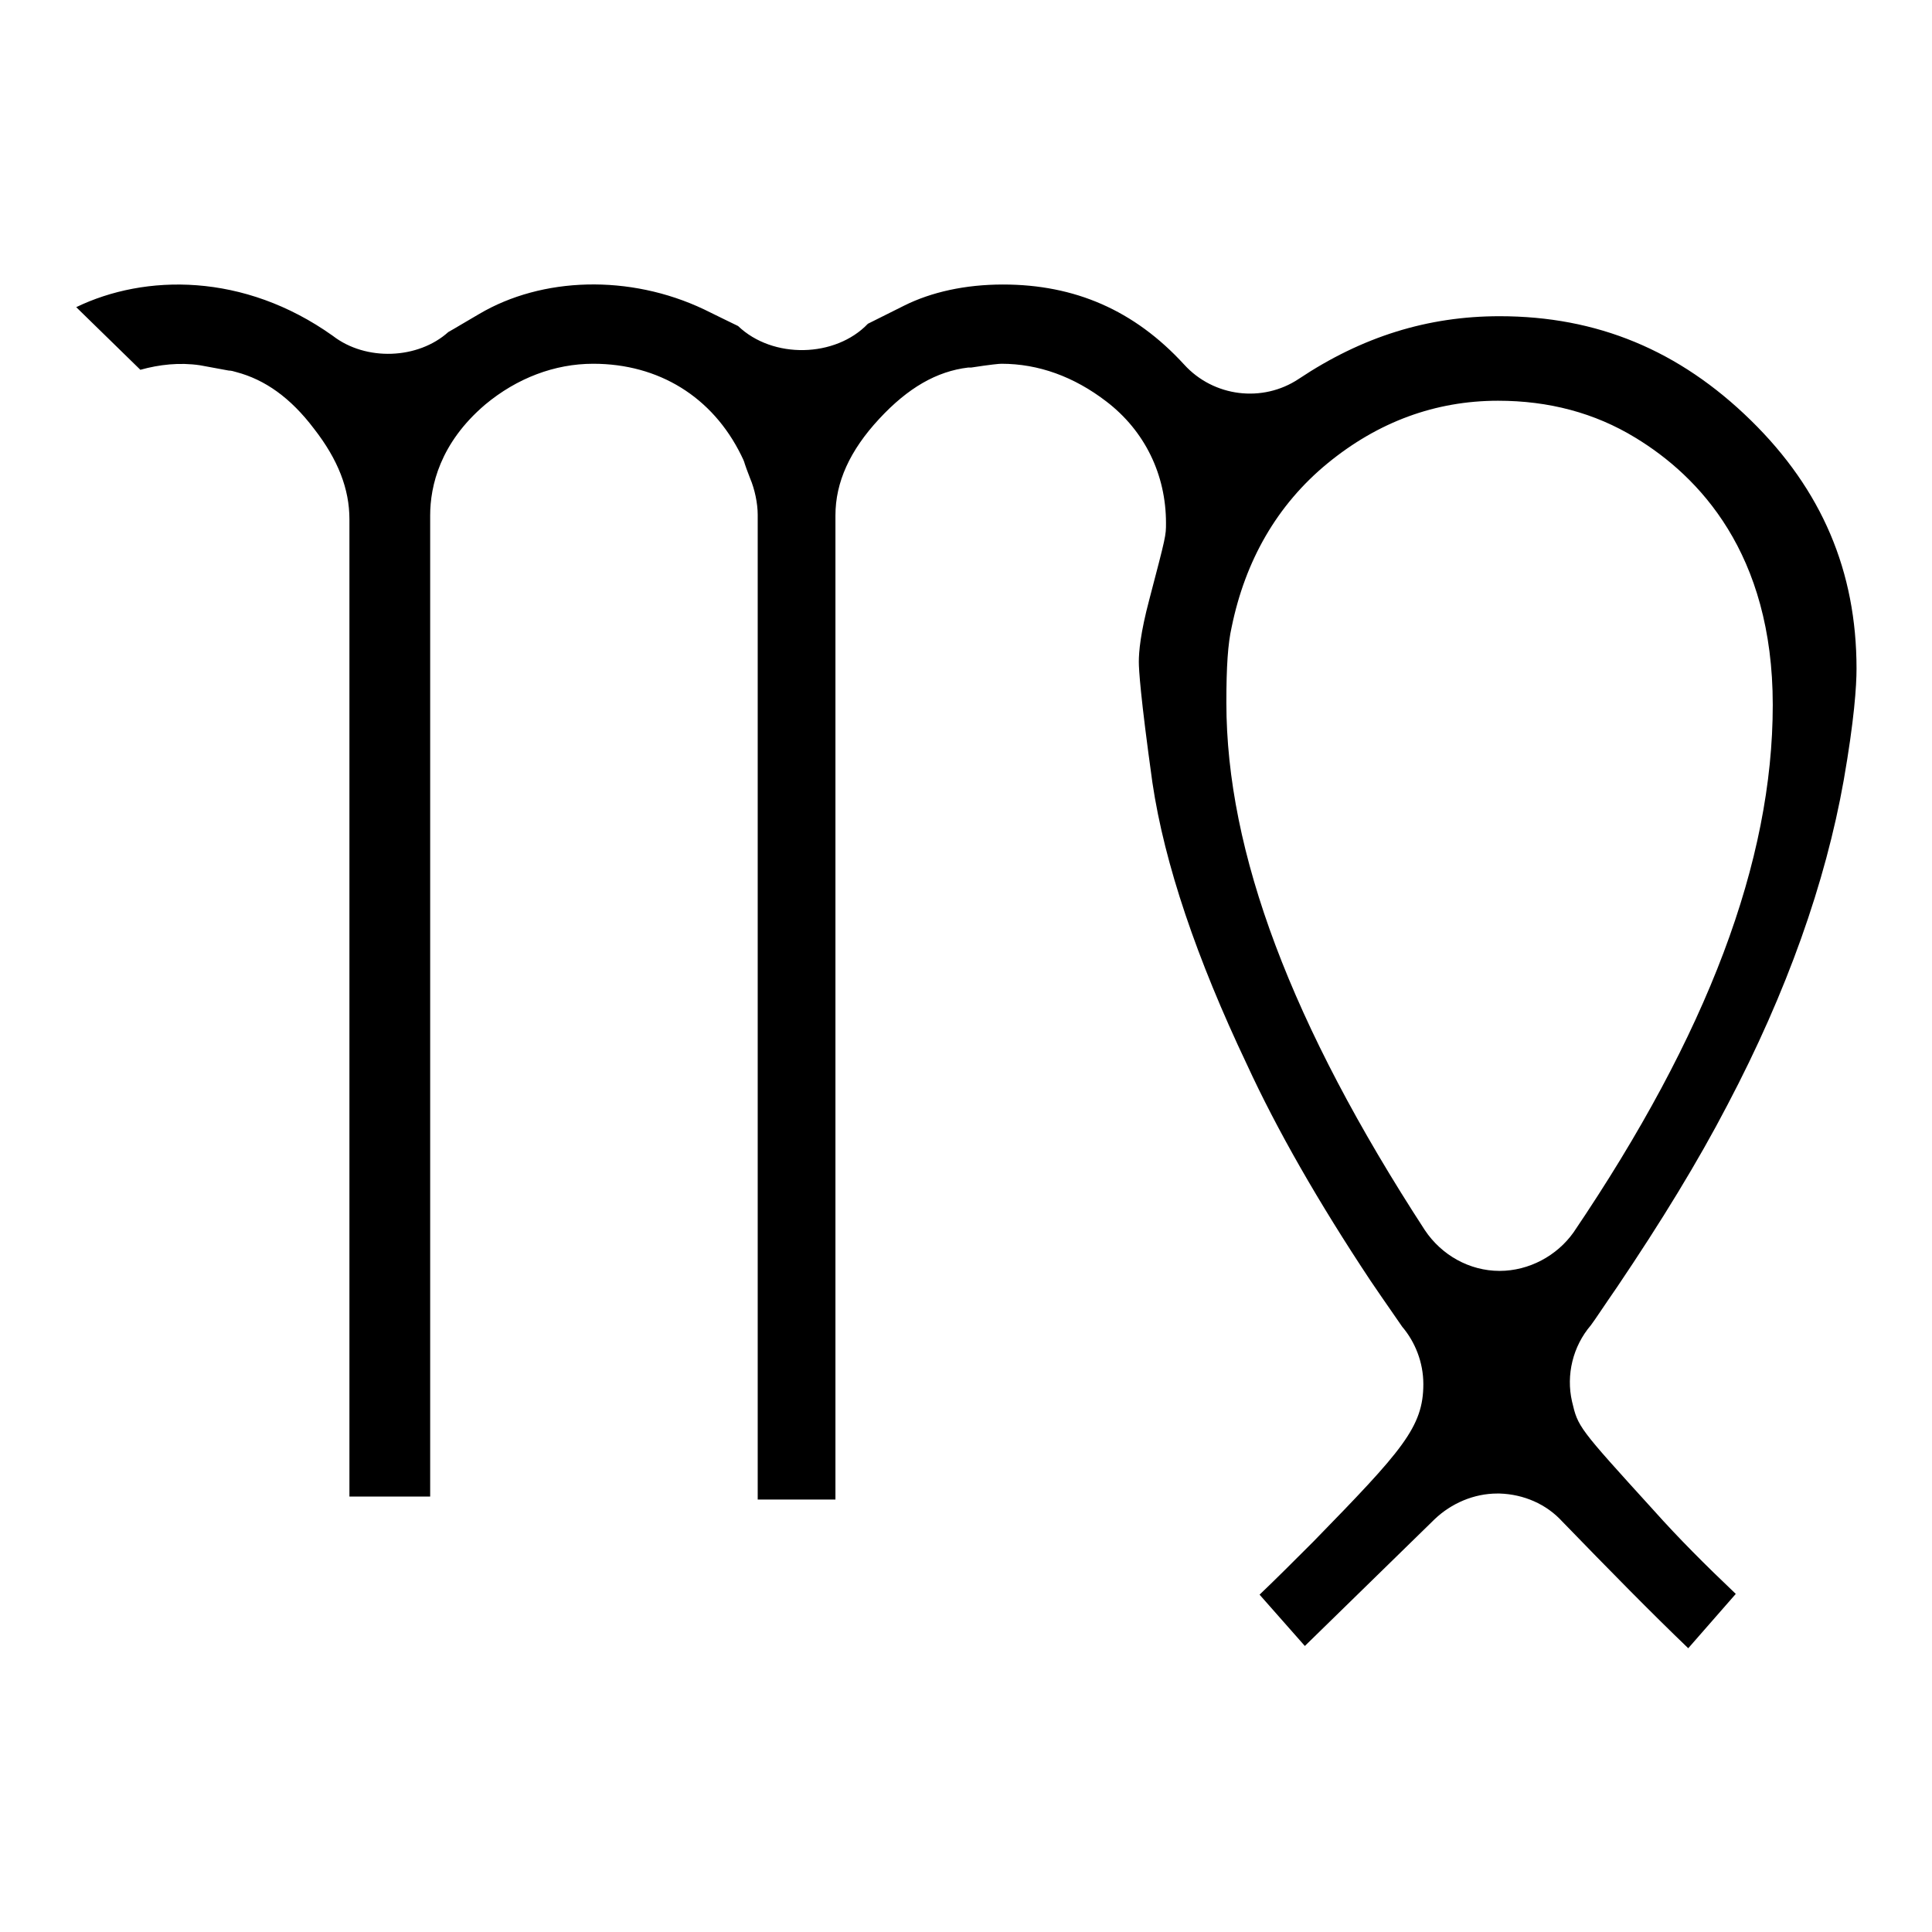 <?xml version="1.0" encoding="utf-8"?>
<!-- Svg Vector Icons : http://www.onlinewebfonts.com/icon -->
<!DOCTYPE svg PUBLIC "-//W3C//DTD SVG 1.1//EN" "http://www.w3.org/Graphics/SVG/1.1/DTD/svg11.dtd">
<svg version="1.1" xmlns="http://www.w3.org/2000/svg" xmlns:xlink="http://www.w3.org/1999/xlink" x="0px" y="0px" viewBox="0 0 256 256" enable-background="new 0 0 256 256" xml:space="preserve">
<g><g><path fill="#000000" d="M223.7,218.4l6.3-7.2c-4-3.8-7.6-7.4-10.9-11.1c-10-11-10-11-10.8-14.4c-0.8-3.5,0.1-7.3,2.5-10.1l0,0c0.6-0.8,1.7-2.5,3.5-5.1c5.8-8.6,10.7-16.6,14.6-24.1c7.9-15,13-29.5,15.4-43c1.4-8,1.7-12.5,1.7-14.8c0-12.9-4.6-23.7-14-32.9c-9.5-9.3-20.4-13.8-33.3-13.8c-9.5,0-18.2,2.7-26.6,8.3c-4.8,3.2-11.3,2.4-15.2-1.9c-6.6-7.2-14.5-10.6-24-10.6c-5,0-9.5,1-13.1,2.8c-2,1-3.6,1.8-4.8,2.4c-4.3,4.5-12.6,4.7-17.2,0.3c-1-0.5-2.5-1.2-4.5-2.2c-9.9-4.7-21.5-4.3-29.8,0.6c-1.9,1.1-3.2,1.9-4.1,2.4c-4,3.6-10.9,3.9-15.3,0.5c-11.8-8.4-24.9-8.2-34-3.8l8.5,8.3c2.5-0.7,5.2-1,7.9-0.6l3.8,0.7c0.3,0,0.7,0.1,1,0.2c3.8,1,7.2,3.4,10.3,7.5c3.2,4.1,4.7,8,4.7,12v129.5H57V68.3c0-3.9,1.3-9.6,7.3-14.7c4.2-3.5,9.2-5.4,14.3-5.4c8.7,0,15.8,4.4,19.6,12.1c0.2,0.4,0.4,0.8,0.5,1.2c0.3,0.9,0.6,1.6,0.7,1.9c0.6,1.4,1,3.3,1,4.8v130.5h10.3V68.3c0-4.4,1.9-8.6,5.8-12.8c3.8-4.1,7.6-6.3,11.8-6.8c0.1,0,0.2,0,0.4,0c2.6-0.4,3.7-0.5,4-0.5c4.9,0,9.6,1.7,13.9,5c5.1,3.9,7.9,9.7,7.9,16.1c0,1.7,0,1.7-2.2,10.1c-1.2,4.5-1.4,7-1.4,8.3c0,1,0.2,4.5,1.8,16c1.6,10.8,5.9,23.4,12.5,37.3c4,8.7,9.5,18.3,16.4,28.7c2.1,3.1,3.6,5.2,4.2,6.1c1.7,2,2.8,4.7,2.8,7.6c0,5.7-2.8,8.8-14.6,20.9c-2.6,2.6-4.9,4.9-7.1,7l6,6.8l17.2-16.8c2.2-2.1,5.2-3.4,8.3-3.4c0.1,0,0.2,0,0.3,0c3.2,0.1,6.2,1.4,8.3,3.7C213.3,208.1,218.8,213.7,223.7,218.4z M198.7,168.4L198.7,168.4c-4,0-7.7-2.1-9.9-5.4c-17.7-27.2-26.3-50.1-26.3-69.9c0-4.8,0.2-7.8,0.7-10c1.8-8.8,6-16.2,12.7-21.7c6.7-5.5,14.3-8.3,22.6-8.3c6.7,0,12.8,1.6,18.2,4.9c8.4,5.1,18.2,15.3,18.2,35.4c0,20.7-8.6,43.6-26.4,69.9C206.3,166.4,202.6,168.4,198.7,168.4z"/></g></g>
</svg>